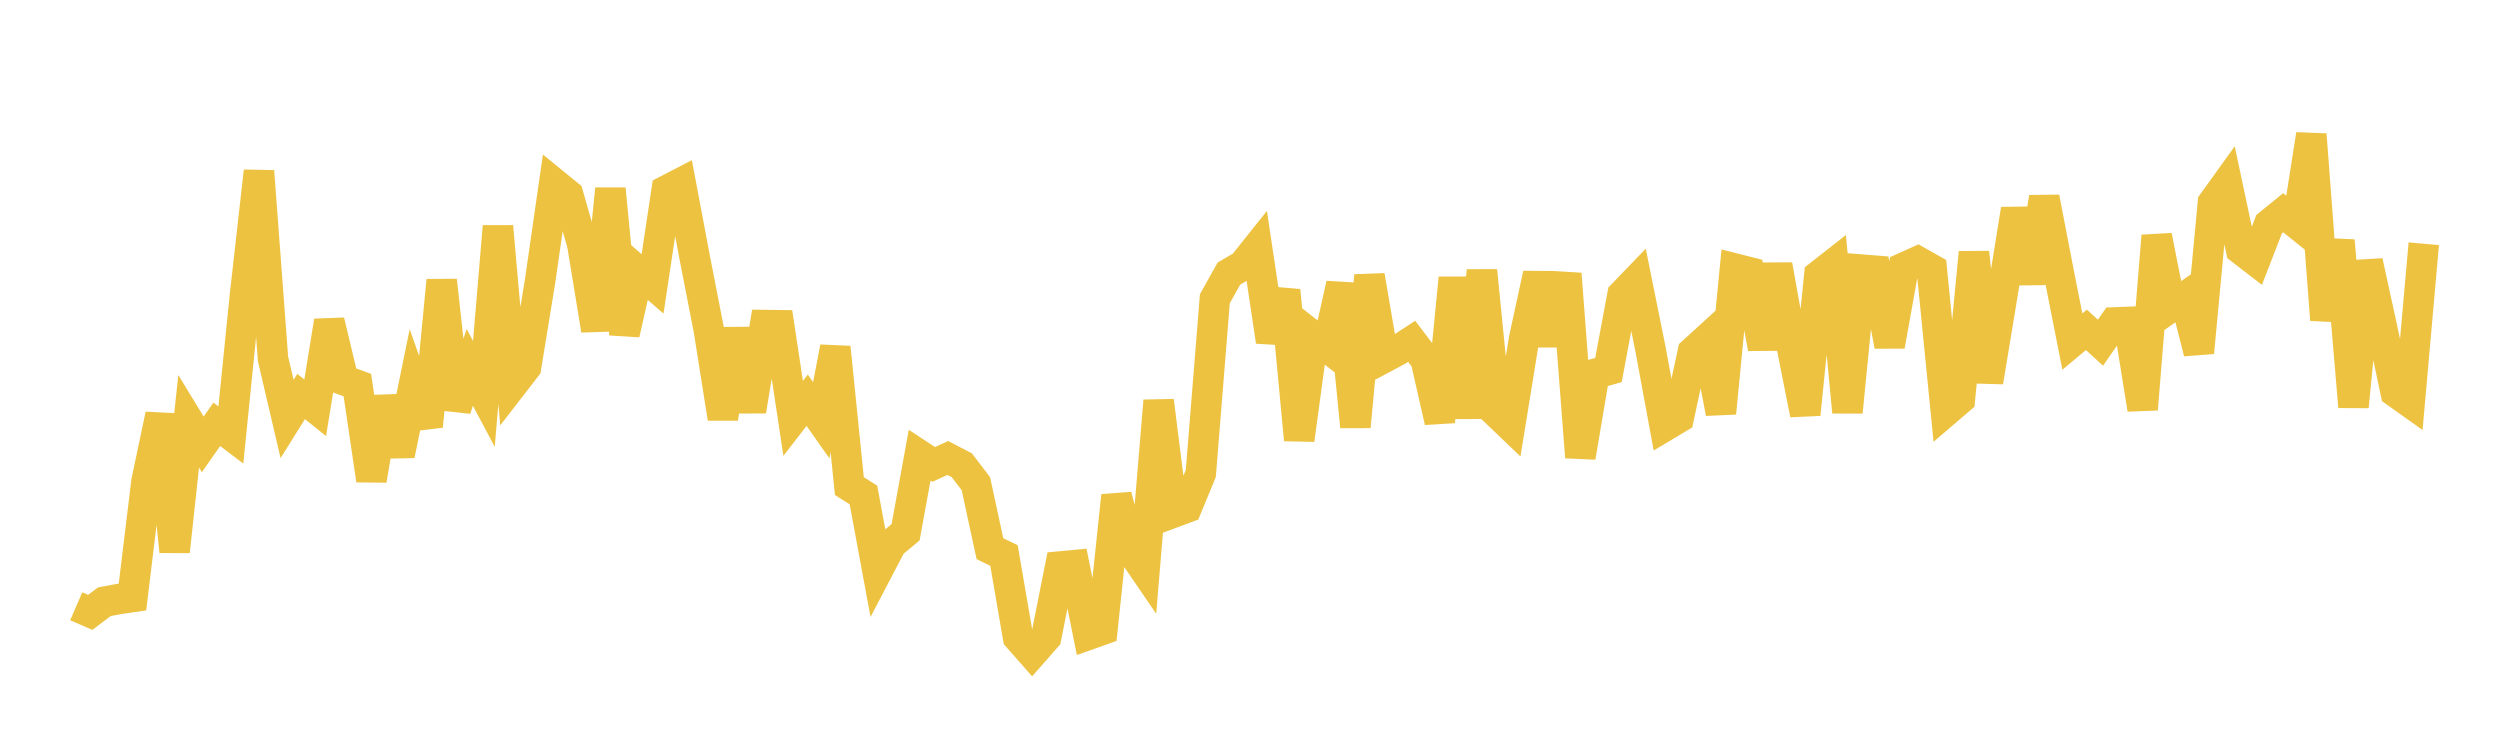 <svg width="164" height="48" xmlns="http://www.w3.org/2000/svg" xmlns:xlink="http://www.w3.org/1999/xlink"><path fill="none" stroke="rgb(237,194,64)" stroke-width="2" d="M5,39.772L5.922,40.171L6.844,39.473L7.766,39.301L8.689,39.165L9.611,31.58L10.533,27.208L11.455,36.179L12.377,27.638L13.299,29.15L14.222,27.835L15.144,28.535L16.066,19.408L16.988,11.232L17.91,23.547L18.832,27.485L19.754,26.011L20.677,26.752L21.599,21.061L22.521,24.925L23.443,25.262L24.365,31.499L25.287,26.075L26.21,29.851L27.132,25.337L28.054,27.963L28.976,18.395L29.898,26.827L30.82,24.102L31.743,25.84L32.665,14.854L33.587,25.273L34.509,24.082L35.431,18.433L36.353,12.029L37.275,12.781L38.198,16.026L39.12,21.655L40.042,12.392L40.964,21.91L41.886,17.823L42.808,18.624L43.731,12.489L44.653,12.012L45.575,16.905L46.497,21.631L47.419,27.442L48.341,21.603L49.263,26.96L50.186,21.323L51.108,21.335L52.03,27.444L52.952,26.255L53.874,27.569L54.796,22.786L55.719,31.888L56.641,32.469L57.563,37.444L58.485,35.684L59.407,34.917L60.329,29.86L61.251,30.466L62.174,30.043L63.096,30.523L64.018,31.729L64.94,35.994L65.862,36.442L66.784,41.806L67.707,42.854L68.629,41.805L69.551,37.16L70.473,37.073L71.395,41.64L72.317,41.312L73.24,32.517L74.162,36.027L75.084,37.375L76.006,26.293L76.928,33.641L77.85,33.298L78.772,31.063L79.695,19.596L80.617,17.947L81.539,17.409L82.461,16.253L83.383,22.399L84.305,19.056L85.228,28.853L86.15,22.062L87.072,22.783L87.994,18.636L88.916,27.994L89.838,18.082L90.76,23.485L91.683,22.991L92.605,22.389L93.527,23.604L94.449,27.662L95.371,18.238L96.293,27.392L97.216,17.754L98.138,27.025L99.06,27.907L99.982,22.228L100.904,17.973L101.826,22.603L102.749,17.965L103.671,29.992L104.593,24.535L105.515,24.273L106.437,19.337L107.359,18.38L108.281,22.948L109.204,27.956L110.126,27.405L111.048,23.097L111.97,22.255L112.892,27.099L113.814,17.619L114.737,17.852L115.659,22.849L116.581,17.384L117.503,22.531L118.425,27.183L119.347,18.057L120.269,17.333L121.192,27.034L122.114,17.686L123.036,17.76L123.958,22.694L124.88,17.563L125.802,17.148L126.725,17.668L127.647,26.975L128.569,26.185L129.491,16.563L130.413,25.049L131.335,19.466L132.257,13.73L133.18,18.542L134.102,12.954L135.024,17.736L135.946,22.406L136.868,21.638L137.79,22.481L138.713,21.152L139.635,21.116L140.557,26.849L141.479,15.473L142.401,20.138L143.323,19.494L144.246,23.131L145.168,13.296L146.09,12.015L147.012,16.369L147.934,17.079L148.856,14.706L149.778,13.957L150.701,14.698L151.623,8.824L152.545,20.978L153.467,15.785L154.389,26.683L155.311,17.151L156.234,21.37L157.156,25.726L158.078,26.382L159,15.989"></path></svg>